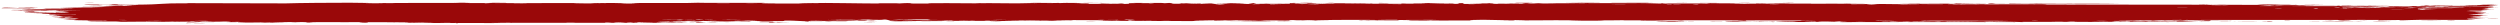 <?xml version="1.0" encoding="UTF-8"?> <svg xmlns="http://www.w3.org/2000/svg" width="597" height="6" viewBox="0 0 597 6" fill="none"><path d="M46.528 5.542C46.897 5.536 48.381 5.551 49.023 5.548C48.295 5.615 45.198 5.565 46.528 5.542ZM112.416 0.671C111.883 0.688 111.35 0.705 110.817 0.721C112.332 0.732 114.367 0.72 115.773 0.735C116.003 0.738 115.406 0.786 115.95 0.788C116.494 0.79 116.39 0.725 117.181 0.718C118.068 0.71 122.132 0.756 123.54 0.755C128.804 0.75 134.113 0.713 139.387 0.74C133.942 0.789 139.429 0.838 140.954 0.817C141.292 0.812 141.238 0.69 146.702 0.721C150.174 0.74 146.967 0.915 152.761 0.827C148.305 0.705 152.687 0.714 156.179 0.71C156.781 0.709 161.643 0.727 163.791 0.722C164.526 0.72 165.646 0.656 166.62 0.655C167.291 0.653 167.799 0.688 168.795 0.687C173.438 0.679 178.005 0.676 182.657 0.688C179.939 0.852 184.791 0.758 185.009 0.766C186.117 0.81 181.104 0.823 183.087 0.851C185.857 0.846 188.627 0.841 191.397 0.836C189.124 0.815 194.407 0.697 195.38 0.751C194.951 0.606 208.005 0.877 209.992 0.829C210.406 0.819 207.697 0.747 213.981 0.78C214.662 0.783 214.405 0.827 214.762 0.823C214.975 0.821 216.269 0.681 217.648 0.758C218.151 0.786 214.931 0.878 222.003 0.841C219.186 0.699 231.81 0.764 234.132 0.8C233.668 0.781 233.204 0.762 232.74 0.743C235.036 0.794 235.45 0.746 235.968 0.749C238.052 0.759 240.917 0.808 242.859 0.803C245.131 0.798 245.138 0.71 247.787 0.744C247.159 0.725 246.53 0.705 245.902 0.686C247.731 0.691 249.561 0.695 251.39 0.7C247.154 0.817 252.304 0.706 252.643 0.703C253.184 0.699 252.407 0.747 253.312 0.741C253.405 0.74 253.27 0.695 254.665 0.69C257.58 0.679 257.119 0.736 258.343 0.735C258.455 0.735 258.062 0.694 260.176 0.685C266.893 0.654 260.142 0.716 259.885 0.721C259.546 0.729 261.849 0.898 256.143 0.838C258.059 0.857 258.252 0.932 258.468 0.934C258.659 0.935 261.978 0.925 262.161 0.922C263.793 0.897 262.357 0.846 262.675 0.836C262.935 0.829 266.935 0.896 267.872 0.742C269.786 0.884 266.771 0.871 263.562 0.893C263.094 0.922 266.618 0.95 266.803 0.95C271.348 0.95 268.832 0.833 269.826 0.758C270.348 0.719 272.2 0.799 270.49 0.694C274.615 0.683 272.113 0.744 272.38 0.753C272.782 0.766 274.226 0.736 274.406 0.74C274.671 0.746 273.749 0.782 274.795 0.795C274.969 0.797 276.654 0.734 274.481 0.705C277.384 0.714 277.145 0.66 278.129 0.768C280.129 0.565 279.58 0.887 280.367 0.899C282.461 0.929 281.853 0.769 281.964 0.762C282.726 0.712 288.521 0.767 289.956 0.744C289.39 0.858 285.362 0.745 284.461 0.767C281.458 0.841 288.693 0.825 286.513 0.969C287.427 0.929 288.341 0.889 289.255 0.85C290.932 0.943 288.554 0.983 293.065 0.949C293.803 0.869 289.875 0.962 290.663 0.899C291.128 0.862 293.744 0.854 293.795 0.834C293.847 0.811 291.482 0.839 291.855 0.803C292.669 0.725 301.292 0.799 294.728 0.841C296.558 0.84 297.502 0.995 299.09 0.947C300.116 0.915 294.34 0.701 303.006 0.741C303.191 0.814 299.541 0.762 299.447 0.768C299.314 0.776 299.974 0.941 300.088 0.949C300.492 0.976 309.342 0.888 311.212 0.97C310.472 0.875 317.899 0.953 318.708 0.924C318.924 0.916 318.119 0.858 318.349 0.852C319.785 0.815 323.67 0.919 325.472 0.922C327.489 0.925 327.233 0.875 327.346 0.875C328.234 0.877 327.525 0.912 328.067 0.912C328.887 0.911 334.519 0.918 334.801 0.911C334.884 0.909 333.965 0.851 335.193 0.84C335.405 0.839 335.27 0.907 338.907 0.877C343.286 0.842 335.866 0.792 337.685 0.721C340.498 0.823 340.407 0.722 341.17 0.73C341.434 0.733 343.399 0.818 345.534 0.813C344.002 0.827 342.47 0.841 340.938 0.855C342.444 0.87 345.369 0.851 346.61 0.868C347.215 0.876 346.716 0.947 348.031 0.945C348.311 0.944 349.418 0.772 345.973 0.85C345.698 0.788 347.337 0.828 348.097 0.811C348.212 0.808 348.666 0.706 349.637 0.769C349.87 0.785 347.331 1.084 353.879 0.868C354.089 0.861 353.356 0.823 353.562 0.815C353.703 0.81 355.375 0.825 355.559 0.82C355.748 0.814 354.941 0.773 355.166 0.765C356.319 0.724 357.832 0.886 355.455 0.874C356.249 0.894 357.044 0.914 357.838 0.934C356.988 0.812 359.086 0.899 360.185 0.896C367.231 0.872 362.513 0.792 363.724 0.751C365.673 0.685 364.185 0.894 367.077 0.831C367.344 0.825 363.848 0.737 370.675 0.787C369.667 0.79 368.66 0.794 367.652 0.797C368.233 0.915 371.29 0.789 371.525 0.787C374.206 0.771 372.394 0.814 376.374 0.753C376.73 0.747 377.504 0.777 378.264 0.762C381.415 0.702 374.106 0.726 373.906 0.678C373.812 0.654 381.672 0.66 381.942 0.671C383.088 0.721 378.379 0.693 379.276 0.754C379.604 0.776 390.807 0.731 393.054 0.755C395.648 0.783 396.815 0.943 396.832 0.763C397.564 0.94 398.21 0.819 398.542 0.821C402.553 0.837 402.56 0.839 406 0.822C406.759 0.818 407.401 0.872 407.669 0.863C407.825 0.857 407.533 0.8 408.299 0.782C409.363 0.758 415.757 0.817 416.232 0.849C416.707 0.88 413.532 0.862 414.101 0.915C416.399 0.92 418.604 0.907 420.917 0.912C421.878 0.915 421.384 0.951 421.8 0.952C421.976 0.953 425.295 0.92 425.154 0.907C424.825 0.876 414.578 0.897 417.276 0.833C417.796 0.82 419.636 0.905 419.343 0.802C428.498 0.825 437.653 0.849 446.808 0.872C441.548 0.948 435.629 0.88 430.119 0.887C429.364 0.888 426.811 0.878 427.122 0.93C431.807 0.943 437.631 0.916 442.13 0.95C442.274 0.951 441.745 0.998 442.285 1.005C443.293 1.019 446.575 0.944 447.127 0.963C447.221 0.968 445.353 1.029 445.921 1.068C447.379 1.168 447.749 0.946 449.003 0.949C449.973 0.951 456.487 1.058 458.11 0.991C459.835 0.919 453.309 0.949 453.791 0.89C458.206 0.831 462.677 0.894 466.85 0.887C466.923 0.886 466.285 0.84 467.216 0.834C468.836 0.822 469.261 0.888 470.05 0.898C470.9 0.91 473.908 0.9 474.31 0.924C474.361 0.927 473.752 0.992 473.659 0.994C472.349 1.021 471.884 0.936 471.765 0.935C471.317 0.932 470.877 0.964 470.468 0.963C469.796 0.959 469.425 0.929 468.537 0.927C467.925 0.925 468.516 0.982 467.926 0.98C467.709 0.978 465.371 0.847 465.153 0.981C465.086 1.023 484.203 1.077 486.114 1.044C484.475 1.028 482.835 1.012 481.196 0.995C484.525 1.035 488.523 0.928 488.806 1.086C501.149 1.099 513.492 1.112 525.835 1.125C528.039 1.138 526.83 1.24 530.456 1.21C529.52 1.178 528.582 1.145 527.645 1.113C529.504 1.136 537.739 1.18 539.072 1.159C539.244 1.156 539.484 1.064 541.542 1.057C543.367 1.05 543.661 1.118 544.637 1.132C545.457 1.142 546.377 1.124 546.62 1.128C546.807 1.131 546.881 1.173 547.33 1.181C548.748 1.203 547.599 1.085 549.006 1.221C548.663 1.226 548.321 1.231 547.978 1.237C549.689 1.256 552.027 1.318 549.506 1.349C549.073 1.354 549.445 1.313 549.122 1.313C536.466 1.321 546.572 1.4 551.007 1.337C552.146 1.397 558.53 1.36 558.742 1.372C559.037 1.389 557.945 1.438 559.377 1.479C559.678 1.488 568.214 1.454 565.14 1.534C564.506 1.551 560.414 1.534 559.427 1.536C561.748 1.664 567.189 1.481 567.801 1.485C570.269 1.505 563.06 1.596 568.62 1.611C572.895 1.622 568.882 1.537 570.526 1.501C571.45 1.48 576.289 1.574 576.157 1.452C577.818 1.439 576.846 1.504 577.051 1.508C577.251 1.513 580.517 1.476 581.577 1.502C581.706 1.505 581.301 1.568 581.434 1.573C581.692 1.582 584.841 1.57 584.968 1.564C585.048 1.561 584.298 1.505 584.606 1.492C584.966 1.476 587.996 1.489 588.163 1.473C588.399 1.449 584.658 1.465 585.282 1.403C587.006 1.419 589.816 1.377 590.954 1.328C590.675 1.342 589.003 1.344 588.423 1.339C588.696 1.248 592.286 1.249 591.059 1.321C591.839 1.283 591.306 1.262 591.745 1.226C591.861 1.216 592.969 1.214 593.183 1.199C593.211 1.196 592.067 1.161 592.296 1.143C592.711 1.11 596.072 1.117 596.346 1.126C597.121 1.151 594.38 1.181 594.152 1.219C594.119 1.225 596.45 1.3 596.485 1.306C596.622 1.378 594.028 1.326 594.325 1.39C594.966 1.404 595.607 1.417 596.249 1.431C593.775 1.496 589.198 1.462 588.018 1.536C591.686 1.514 595.524 1.517 595.516 1.683C595.514 1.753 593.931 1.794 593.993 1.812C594.226 1.876 596.423 1.806 596.503 1.81C596.57 1.814 596.601 1.817 596.601 1.821C596.601 1.821 596.601 1.821 596.601 1.821C596.601 1.858 593.469 1.885 593.312 1.902C593.049 1.932 594.443 2.057 594.441 2.084C594.392 2.09 592.162 2.119 592.914 2.167C593.676 2.216 595.628 2.217 595.696 2.222C596.069 2.251 592.655 2.278 592.553 2.295C592.499 2.303 594.333 2.357 594.386 2.372C594.432 2.387 593.038 2.421 592.489 2.469C592.08 2.505 593.272 2.533 593.062 2.538C592.913 2.542 589.687 2.542 589.528 2.548C589.292 2.557 590.047 2.6 589.937 2.611C589.781 2.627 588.74 2.611 588.875 2.627C588.977 2.639 593.016 2.787 592.99 2.827C592.943 2.895 588.667 2.739 592.646 3.006C592.674 3.007 593.643 2.989 593.67 2.99C594.267 3.039 591.162 3.115 594.959 3.102C587.896 3.187 594.08 3.203 593.035 3.317C592.632 3.361 589.893 3.379 589.881 3.385C590.147 3.441 591.019 3.398 591.316 3.425C591.479 3.44 589.029 3.499 589.58 3.537C589.865 3.557 592.466 3.55 592.573 3.554C593.602 3.59 592.341 3.629 592.567 3.654C592.717 3.671 594.286 3.673 594.327 3.676C594.393 3.682 592.262 3.752 591.818 3.776C591.481 3.795 592.747 3.825 592.512 3.833C591.093 3.882 588.075 3.757 590.984 3.932C591.161 3.943 592.261 3.938 592.294 3.941C592.973 3.99 590.948 3.994 590.586 4.035C589.964 4.105 592.875 4.066 590.454 4.115C592.27 4.161 593.282 4.159 595.407 4.147C589.523 4.182 587.446 4.364 593.979 4.359C591.901 4.356 592.131 4.458 591.511 4.46C591.126 4.461 588.112 4.36 589.494 4.588C589.667 4.616 591.498 4.58 590.924 4.638C586.531 4.624 590.831 4.676 590.836 4.683C590.779 4.818 580.044 4.708 578.2 4.723C576.059 4.741 574.157 4.847 573.692 4.847C572.161 4.847 573.431 4.793 573.089 4.773C572.742 4.754 568.389 4.857 568.172 4.851C567.329 4.828 568.185 4.765 568.097 4.761C567.053 4.722 561.207 4.772 559.57 4.758C559.621 4.799 562.907 4.802 560.855 4.869C558.466 4.946 558.33 4.764 558.267 4.756C547.322 4.757 536.376 4.759 525.43 4.761C525.566 4.858 532.723 4.785 532.885 4.798C533.841 4.873 521.753 4.872 520.27 4.837C521.396 4.858 522.523 4.879 523.649 4.9C521.726 5.012 517.469 4.867 514.686 4.916C513.787 4.932 515.513 4.975 515.478 4.978C514.467 5.021 512.846 4.988 514.058 4.93C511.592 4.986 511.953 4.924 510.06 4.92C509.963 4.919 510.775 4.964 509.278 4.983C508.576 4.992 504.834 4.992 504.333 5.031C504.127 5.048 506.025 5.222 506.26 5.072C510.33 5.145 507.56 5.004 509.141 5.007C509.384 5.008 508.826 5.092 512.808 5.052C512.049 5.204 507.464 5.09 506.678 5.109C505.057 5.146 511.737 5.225 512.962 5.107C512.39 5.225 513.436 5.123 514.925 5.127C516.555 5.133 515.844 5.168 516.726 5.168C519.138 5.169 518.138 5.086 520.126 5.161C518.188 4.928 523.53 5.13 525.087 5.191C522.554 5.203 520.021 5.214 517.488 5.226C517.633 5.239 517.778 5.251 517.923 5.263C517.255 5.261 516.588 5.259 515.921 5.258C516.028 5.246 516.135 5.234 516.242 5.223C512.802 5.299 511.962 5.213 511.682 5.212C508.071 5.202 503.9 5.203 500.249 5.203C499.701 5.203 500.077 5.279 496.084 5.219C494.811 5.2 496.013 5.141 494.57 5.15C492.764 5.311 492.798 5.183 492.261 5.182C490.721 5.182 489.779 5.222 489.637 5.223C487.733 5.229 484.945 5.222 482.854 5.228C482.815 5.229 483.903 5.278 482.545 5.264C482.068 5.258 477.79 5.047 474.05 5.116C475.023 5.13 475.996 5.145 476.968 5.159C475.825 5.139 467.81 5.192 469.77 5.249C470.971 5.283 473.904 5.147 474.226 5.278C471.559 5.239 456.83 5.297 455.683 5.267C455.524 5.263 456.5 5.22 456.281 5.215C456.111 5.211 452.738 5.221 452.29 5.204C452.023 5.195 453.514 5.169 453.393 5.153C453.286 5.142 449.073 5.124 448.833 5.177C449.867 5.156 452.775 5.175 451.25 5.22C451.054 5.225 450.037 5.191 449.799 5.198C447.588 5.263 454.196 5.247 455.219 5.248C451.068 5.316 444.647 5.236 439.837 5.28C437.894 5.236 442.719 5.212 440.52 5.176C435.958 5.1 439.306 5.237 439.164 5.242C438.031 5.287 434.172 5.048 434.17 5.23C432.516 5.203 433.051 5.18 430.717 5.203C431.024 5.216 431.332 5.229 431.638 5.241C429.047 5.347 423.563 5.081 423.974 5.06C425.079 5.006 427.935 5.091 428.179 5.089C428.54 5.086 429.538 4.901 433.49 5.066C435.108 4.942 427.227 4.982 430.813 4.898C428.391 4.912 418.428 4.825 416.994 4.88C416.823 4.887 417.62 5.011 415.159 4.948C413.99 4.918 416.808 4.916 416.273 4.888C414.628 4.802 392.251 4.857 388.001 4.862C387.725 4.862 387.826 4.823 387.555 4.824C386.722 4.825 383.687 4.882 382.197 4.864C385.285 4.935 379.287 4.941 377.762 4.933C375.446 4.921 375.589 4.854 374.589 4.839C370.733 4.784 364.759 4.944 361.764 4.794C361.928 4.943 356.583 4.722 354.152 4.72C352.247 4.719 349.484 4.818 352.055 4.877C348.767 4.871 345.306 4.898 342.223 4.907C341.713 4.909 342.415 4.865 341.545 4.869C341.466 4.87 341.357 4.913 340.61 4.917C334.445 4.955 337.445 4.863 336.291 4.836C335.646 4.821 335.169 4.814 334.82 4.811C338.413 4.803 342.558 4.786 343.667 4.785C342.721 4.69 335.702 4.803 333.646 4.777C333.575 4.776 333.823 4.724 333.751 4.724C333.749 4.724 333.748 4.724 333.746 4.724C332.976 4.72 328.069 4.739 329.079 4.801C329.35 4.818 331.609 4.818 334.287 4.812C333.562 4.824 334.104 4.883 333.976 4.885C332.424 4.914 328.624 4.857 327.276 4.849C326.967 4.848 326.99 4.885 326.939 4.885C325.713 4.877 326.216 4.769 324.958 4.88C322.738 4.746 329.119 4.86 328.67 4.773C328.324 4.706 314.149 4.742 314.191 4.848C314.142 4.837 313.947 4.823 313.548 4.807C312.661 4.771 308.716 4.782 308.035 4.802C307.92 4.806 307.966 4.908 307.823 4.909C307.467 4.911 302.644 4.831 300.843 4.891C301.816 4.906 302.789 4.92 303.761 4.935C297.887 4.935 298.795 4.966 300.752 4.996C300.85 4.997 300.945 5.001 301.039 5.001C302.556 5.024 304.5 5.045 304.53 5.054C304.641 5.084 294.676 5.102 296.592 5.007C296.86 4.994 301.47 5.036 299.187 4.968C298.788 4.956 295.827 4.976 295.671 4.968C294.631 4.918 301.097 4.852 300.306 4.782C298.737 4.849 296.723 4.814 294.923 4.831C294.104 4.839 293.903 4.89 293.802 4.891C292.292 4.905 293.139 4.851 292.635 4.852C292.365 4.853 289.389 4.968 289.951 4.81C280.147 4.926 287.239 4.926 293.254 4.917C291.353 4.974 287.627 4.947 285.955 4.96C285.355 4.965 285.711 5.017 284.698 5.028C282.612 5.05 272.654 4.989 270.06 4.975C271.653 4.956 271.187 4.899 269.958 4.903C268.728 4.907 269.761 4.983 269.521 4.992C269.264 5 263.494 4.964 262.534 4.974C266.878 4.946 265.898 4.889 262.211 4.883C262.744 4.866 263.277 4.85 263.81 4.834C261.649 4.857 257.106 4.769 255.857 4.795C255.661 4.8 256.365 4.848 256.255 4.85C255.159 4.87 251.431 4.821 251.258 4.838C251.111 4.851 252.701 4.892 252.111 4.912C251.988 4.916 250.455 4.851 248.945 4.867C248.385 4.873 248.722 4.918 248.581 4.921C247.405 4.943 248.099 4.866 245.95 4.878C244.375 4.887 243.202 4.962 241.026 4.938C248.171 5.033 242.164 4.993 239.177 5.022C238.698 5.027 239.108 5.109 236.247 5.069C242.336 4.92 234.511 4.99 232.911 4.989C232.823 4.988 232.793 4.934 232.008 4.933C231.941 4.933 232.037 4.97 231.307 4.972C224.388 4.999 228.812 4.957 227.498 4.921C226.938 4.906 223.573 4.958 222.667 4.959C222.459 4.959 222.555 4.921 221.748 4.922C220.322 4.925 219.044 4.966 218.103 4.969C217.993 4.969 217.988 4.909 216.203 4.928C215.702 4.934 215.138 4.955 215.851 4.973C218.214 5.03 222.698 4.931 225.369 4.988C227.805 5.04 220.124 5.045 219.724 5.045C219.578 5.045 221.078 5.015 219.554 5.009C218.252 5.004 215.873 5.109 213.934 5.086C213.786 5.084 212.236 4.996 212.308 4.991C212.372 4.987 214.752 4.968 214.407 4.942C214.366 4.939 212.853 4.94 212.656 4.921C212.414 4.898 211.762 4.67 211.439 4.664C210.61 4.65 211.149 4.702 210.613 4.699C209.463 4.691 205.475 4.624 205.346 4.703C206.005 4.707 206.663 4.712 207.322 4.717C203.657 4.725 205.219 4.758 204.7 4.773C204.141 4.789 204.298 4.72 203.062 4.713C202.794 4.712 197.624 4.726 197.718 4.755C200.577 4.709 199.517 4.795 199.649 4.796C200.149 4.802 200.789 4.754 201.461 4.755C206.188 4.762 201.421 4.838 202.537 4.858C202.921 4.864 203.686 4.823 203.849 4.825C204.379 4.832 204.387 4.886 204.741 4.881C205.565 4.871 204.603 4.795 204.668 4.791C205.405 4.744 208.291 4.803 206.494 4.886C207.573 4.915 207.699 4.815 208.555 4.855C210.256 4.935 207.708 4.914 207.017 4.928C204.541 4.975 203.807 4.937 200.301 4.95C199.039 4.954 197.544 5.003 196.958 5.006C196.589 5.008 193.105 4.838 193.003 5.104C191.649 5.078 189.524 4.903 188.129 4.911C186.876 4.918 187.275 5.012 187.158 5.016C186.979 5.021 185.464 5.014 184.952 5.027C184.351 5.043 184.651 5.079 183.699 5.094C181.328 5.13 181.39 5.034 181.147 5.028C178.318 4.956 179.557 5.092 178.929 5.103C178.346 5.113 170.159 5.061 168.435 5.095C169.137 5.076 169.838 5.057 170.539 5.037C169.284 4.978 167.954 5.075 167.931 4.968C167.676 5.141 165.086 5.025 164.307 5.03C164.001 5.032 164.025 5.061 163.641 5.062C162.142 5.068 158.762 5.044 157.948 5.059C154.432 5.124 163.424 5.231 164.132 5.237C162.715 5.235 154.697 5.274 158.383 5.358C158.952 5.37 159.962 5.293 160.282 5.29C162.447 5.27 160.744 5.339 160.914 5.346C161.203 5.357 162.628 5.289 163.004 5.297C163.13 5.3 162.322 5.363 164.387 5.364C163.371 5.425 157.566 5.376 156.804 5.39C156.533 5.395 158.234 5.525 153.266 5.399C153.323 5.411 153.381 5.423 153.438 5.435C150.672 5.44 147.906 5.445 145.139 5.45C145.44 5.422 146.993 5.366 145.037 5.378C143.911 5.385 144.744 5.447 144.641 5.449C143.631 5.466 125.742 5.445 122.275 5.452C121.096 5.454 117.809 5.504 117.558 5.505C116.06 5.51 110.752 5.478 109.694 5.485C109.033 5.489 109.661 5.541 109.07 5.539C108.521 5.536 109.09 5.486 108.927 5.484C107.577 5.466 97.317 5.532 94.881 5.484C96.37 5.499 103.8 5.398 103.651 5.363C103.618 5.358 101.813 5.32 101.44 5.339C100.825 5.295 98.712 5.427 97.562 5.401C97.432 5.399 97.944 5.324 95.893 5.311C95.186 5.306 93.336 5.364 91.474 5.299C88.778 5.33 74.604 5.234 73.632 5.314C73.603 5.318 75.599 5.346 74.25 5.378C72.457 5.422 74.067 5.275 71.978 5.263C71.663 5.261 65.85 5.276 65.66 5.285C63.9 5.367 68.979 5.4 68.908 5.41C68.731 5.434 64.51 5.448 64.339 5.443C64.175 5.437 67.617 5.328 63.481 5.369C63.955 5.382 64.429 5.395 64.903 5.408C62.958 5.434 62.772 5.358 62.301 5.354C60.836 5.339 59.251 5.453 56.904 5.312C56.283 5.275 57.314 5.233 57.236 5.227C56.49 5.177 55.539 5.312 54.418 5.211C54.334 5.204 56.943 5.143 52.382 5.143C52.696 5.153 53.01 5.162 53.324 5.172C52.681 5.194 48.064 5.206 47.443 5.201C45.628 5.186 47.21 5.117 45.387 5.125C46.556 5.22 41.01 5.233 41.329 5.151C40.554 5.254 35.843 5.174 33.628 5.172C32.231 5.17 29.38 5.215 28.936 5.21C28.395 5.204 28.56 5.134 27.583 5.118C27.305 5.114 24.397 5.165 21.845 5.092C21.35 5.078 20.311 4.959 21.231 4.93C22.804 4.879 25.781 4.975 25.743 4.904C25.698 4.829 21.689 4.874 20.61 4.864C15.628 4.819 18.505 4.739 18.376 4.714C18.044 4.656 15.322 4.658 15.208 4.652C14.738 4.629 16.667 4.582 16.696 4.546C16.731 4.5 14.107 4.415 14.703 4.4C15.557 4.377 17.969 4.447 18.122 4.444C20.112 4.399 17.384 4.291 16.632 4.238C16.404 4.221 17.312 4.195 17.123 4.19C14.239 4.117 16.515 4.342 14.597 4.327C12.885 4.313 15.087 4.242 15.022 4.238C14.937 4.234 12.89 4.23 12.57 4.205C12.412 4.193 17.732 4.055 17.51 3.993C15.812 4.006 14.115 4.02 12.418 4.034C12.285 3.953 14.726 4.012 14.979 4.004C15.487 3.987 14.069 3.947 14.13 3.921C14.163 3.905 15.827 3.847 14.324 3.823C13.807 3.815 12.723 3.871 10.841 3.814C17.389 3.74 12.852 3.694 12.659 3.666C12.47 3.637 15.595 3.57 11.801 3.582C11.637 3.425 11.883 3.532 12.961 3.505C14.282 3.471 11.229 3.419 16.057 3.458C15.782 3.385 11.902 3.39 11.697 3.384C11.519 3.379 12.382 3.343 12.074 3.33C8.437 3.188 10.935 3.253 9.882 3.163C9.788 3.155 6.35 3.121 8.967 3.108C13.736 3.084 15.728 3.188 16.53 2.965C13.003 2.868 8.73 3.012 7.657 3.015C6.016 3.018 7.716 2.973 7.514 2.96C7.444 2.956 6.03 2.96 6.011 2.956C5.002 2.786 12.306 2.953 14.606 2.924C13.989 2.898 13.373 2.873 12.757 2.847C13.593 2.846 14.429 2.845 15.265 2.844C11.281 2.793 15.125 2.825 16.118 2.687C16.341 2.657 13.724 2.71 16.709 2.624C14.507 2.604 15.21 2.576 13.216 2.615C13.267 2.559 17.753 2.497 19.523 2.469C13.272 2.407 16.837 2.609 11.433 2.502C10.431 2.57 13.01 2.557 12.8 2.568C12.045 2.609 10.276 2.545 8.142 2.687C7.794 2.71 9.265 2.782 7.089 2.778C6.848 2.778 5.462 2.716 5.481 2.712C5.665 2.664 7.037 2.682 7.093 2.662C7.147 2.643 5.616 2.654 5.611 2.649C5.564 2.589 6.888 2.626 6.695 2.607C6.28 2.566 0.774 2.437 7.96 2.475C1.991 2.543 7.196 2.541 9.52 2.515C10.113 2.508 10.263 2.473 11.108 2.46C12.194 2.444 13.466 2.461 14.028 2.455C14.633 2.447 11.197 2.362 16.166 2.388C13.637 2.303 9.17 2.393 6.686 2.334C1.675 2.214 10.181 2.188 11.067 2.177C11.303 2.174 10.511 2.125 10.669 2.122C10.926 2.118 15.754 2.14 16.23 2.1C16.704 2.06 14.461 2.102 14.312 2.06C14.211 2.032 20.035 1.982 16.882 1.963C14.709 1.949 10.704 2.063 10.03 1.941C13.225 1.931 16.421 1.921 19.616 1.911C17.867 1.864 16.118 1.818 14.369 1.772C17.956 1.757 21.056 1.809 24.463 1.743C16.277 1.595 27.12 1.625 27.24 1.607C27.279 1.596 24.058 1.476 23.539 1.454C26.394 1.407 35.069 1.385 29.994 1.236C30.915 1.27 33.146 1.187 33.117 1.18C32.833 1.115 27.968 1.157 28.761 1.098C29.681 1.029 30.969 1.123 32.384 1.115C39.644 1.076 37.652 0.733 44.932 0.788C44.787 0.775 44.642 0.763 44.497 0.751C52.41 0.77 60.322 0.79 68.235 0.809C71.33 0.705 79.569 0.641 83.616 0.652C84.431 0.655 88.431 0.71 88.733 0.719C89.292 0.738 86.218 0.745 87.608 0.779C87.901 0.787 94.674 0.81 94.189 0.751C93.43 0.744 91.055 0.774 90.666 0.76C87.936 0.661 108.816 0.74 109.851 0.7C109.388 0.681 108.926 0.662 108.463 0.643C109.781 0.653 111.098 0.662 112.416 0.671ZM51.871 5.376C51.08 5.435 49.098 5.39 47.927 5.407C46.309 5.43 43.559 5.656 44.743 5.43C47.119 5.412 49.495 5.394 51.871 5.376ZM86.595 5.463C85.002 5.432 86.238 5.305 87.544 5.358C87.689 5.364 88.751 5.506 86.595 5.463ZM69.893 5.403C69.96 5.402 71.337 5.405 71.385 5.407C72.619 5.458 68.468 5.447 69.893 5.403ZM150.58 5.338C148.824 5.344 150.095 5.459 151.187 5.412C151.255 5.409 150.695 5.338 150.58 5.338ZM149.331 5.335C147.968 5.232 145.222 5.441 147.405 5.42C147.616 5.418 149.394 5.34 149.331 5.335ZM80.916 5.413C81.096 5.374 82.739 5.393 83.441 5.402C83.422 5.438 81.605 5.409 80.916 5.413ZM122.585 5.402C122.654 5.371 116.942 5.373 116.553 5.414C117.455 5.396 122.519 5.43 122.585 5.402ZM137.234 5.358C137.089 5.353 135.116 5.361 135.173 5.389C136.136 5.425 137.886 5.383 137.234 5.358ZM166.35 5.36C166.457 5.353 164.979 5.179 168.481 5.294C168.995 5.311 167.159 5.356 167.341 5.362C167.724 5.375 168.026 5.38 168.269 5.381C166.639 5.396 164.944 5.403 164.781 5.392C164.011 5.342 166.302 5.363 166.35 5.36ZM181.636 5.23C181.972 5.202 184.118 5.217 184.606 5.229C184.69 5.231 184.324 5.306 185.291 5.3C186.066 5.296 184.908 5.219 186.419 5.231C187.946 5.243 185.906 5.298 186.039 5.302C186.218 5.307 188.58 5.273 188.507 5.317C188.452 5.35 185.921 5.328 185.295 5.335C184.494 5.344 185.465 5.399 184.126 5.387C183.285 5.38 183.751 5.283 183.573 5.278C183.425 5.274 180.483 5.33 181.64 5.231C181.639 5.23 181.637 5.23 181.636 5.23ZM168.711 5.377C168.588 5.38 168.444 5.382 168.269 5.381C168.417 5.38 168.565 5.378 168.711 5.377ZM56.474 5.333C57.302 5.363 54.844 5.401 53.913 5.362C53.897 5.331 56.342 5.329 56.474 5.333ZM170.223 5.298C172.646 5.323 170.864 5.356 168.711 5.377C169.394 5.359 169.41 5.29 170.223 5.298ZM101.44 5.339C101.542 5.346 101.607 5.357 101.615 5.376C101.347 5.355 101.323 5.344 101.44 5.339ZM107.092 5.372C109.029 5.315 105.093 5.318 105.118 5.358C105.129 5.373 107.014 5.374 107.092 5.372ZM152.831 5.344C152.654 5.338 155.407 5.168 151.41 5.296C153.543 5.316 151.292 5.334 151.326 5.349C151.413 5.392 154.997 5.351 155.79 5.369C156.411 5.293 153.416 5.362 152.836 5.344C152.834 5.344 152.833 5.344 152.831 5.344ZM209.185 5.271C208.699 5.316 207.159 5.302 206.119 5.299C206.605 5.254 208.145 5.269 209.185 5.271ZM481.226 5.278C474.103 5.319 473.18 5.137 479.698 5.209C479.825 5.21 481.658 5.259 481.226 5.278ZM420.092 5.231C419.42 5.151 421.642 5.138 423.101 5.171C423.431 5.178 424.651 5.259 423.258 5.275C423.302 5.178 421.146 5.141 420.092 5.231ZM171.592 5.247C172.298 5.194 174.469 5.232 175.613 5.24C174.915 5.284 172.604 5.264 171.592 5.247ZM457.818 5.183C457.068 5.177 456.561 5.246 456.69 5.252C457.271 5.278 458.674 5.222 457.818 5.183ZM164.583 5.239C164.483 5.207 167.36 5.177 167.56 5.255C166.945 5.25 164.654 5.259 164.583 5.239ZM207.224 5.248C206.778 5.232 209.09 5.203 209.79 5.219C209.734 5.252 207.517 5.258 207.224 5.248ZM445.73 5.206C445.058 5.2 443.378 5.198 443.192 5.226C442.961 5.261 445.424 5.249 445.73 5.206ZM570.833 5.146C570.918 5.158 568.316 5.249 567.16 5.226C564.964 5.182 570.741 5.137 570.833 5.146ZM464.926 5.147C467.046 5.213 464.692 5.149 464.785 5.218C466.212 5.221 469.761 5.224 467.321 5.156C466.845 5.143 465.591 5.151 464.926 5.147ZM462.97 5.124C462.742 5.146 461.214 5.217 462.535 5.212C463.146 5.209 464.131 5.131 462.97 5.124ZM554.715 5.177C552.814 5.115 561.526 5.148 561.776 5.159C561.909 5.165 561.995 5.17 562.045 5.174C562.365 5.155 564.01 5.151 564.201 5.201C563.707 5.197 562.36 5.201 562.204 5.195C562.137 5.193 562.086 5.191 562.052 5.189C561.471 5.231 555.079 5.188 554.715 5.177ZM540.279 5.113C542.454 5.023 542.839 5.177 542.651 5.182C540.284 5.245 541.828 5.131 541.755 5.126C541.59 5.117 539.908 5.17 540.286 5.113C540.284 5.113 540.282 5.113 540.279 5.113ZM551.756 5.151C551.845 5.149 553.671 5.154 553.746 5.156C555.242 5.208 550.076 5.195 551.756 5.151ZM193.158 5.123C194.465 5.138 193.182 5.194 192.314 5.174C192.242 5.172 192.004 5.109 193.158 5.123ZM461.926 5.139C461.623 5.128 453.871 5.088 454.336 5.173C454.995 5.163 463.806 5.207 461.926 5.139ZM403.992 5.118C405.359 5.119 403.868 5.2 403.139 5.17C402.868 5.158 403.647 5.118 403.992 5.118ZM160.705 5.166C159.286 5.21 159.579 5.061 160.81 5.112C160.858 5.114 160.761 5.164 160.705 5.166ZM414.913 5.165C410.198 5.214 411.315 4.958 417.444 5.044C417.253 5.055 417.061 5.067 416.869 5.078C423.944 5.117 417.353 5.096 415.62 5.111C414.962 5.116 415.514 5.159 414.917 5.165C414.916 5.165 414.914 5.165 414.913 5.165ZM396.802 5.113C392.262 4.932 400.93 5.05 403.416 5.026C401.006 5.101 397.868 5.09 402.136 5.167C395.896 5.182 398.493 5.109 398.244 5.103C397.949 5.097 396.996 5.121 396.802 5.113ZM408.779 5.112C409.041 5.107 411.019 5.144 411.731 5.138C410.735 5.2 407.037 5.148 408.779 5.112ZM525.146 5.155C525.31 5.107 525.716 5.071 527.277 5.089C526.795 5.114 525.798 5.135 525.146 5.155ZM50.37 5.12C49.295 5.117 47.155 5.098 47.811 5.149C47.883 5.154 50.366 5.149 50.37 5.12ZM439.41 5.1C439.181 5.094 433.27 5.09 435.311 5.143C435.927 5.159 441.306 5.153 439.41 5.1ZM470.023 5.106C469.528 5.105 467.518 5.114 467.475 5.126C467.339 5.166 469.806 5.144 470.023 5.106ZM44.948 5.07C44.806 5.065 41.523 5.074 41.884 5.098C42.569 5.142 45.433 5.088 44.948 5.07ZM197.913 5.009C198.188 5.007 198.551 5.06 198.646 5.06C198.869 5.061 203.892 5.041 201.973 5.108C201.653 5.12 194.425 5.094 193.485 5.087C193.122 5.015 196.209 5.084 196.96 5.076C197.093 5.075 197.177 5.014 197.911 5.009C197.912 5.009 197.912 5.009 197.913 5.009ZM533.277 5.104C533.498 5.058 539.404 5.028 539.336 5.083C537.316 5.09 535.296 5.097 533.277 5.104ZM530.277 5.097C529.017 5.064 531.968 5.053 532.838 5.068C532.847 5.099 530.46 5.101 530.277 5.097ZM458.821 4.934C458.228 4.945 460.053 5.012 459.645 5.025C459.383 5.033 458.057 5.008 457.634 5.029C457.514 5.036 458.867 5.099 459.258 5.096C459.814 5.093 459.275 5.043 459.881 5.043C461.895 5.042 463.68 5.077 465.567 5.076C465.738 5.076 464.416 5.041 465.87 5.041C466.094 5.041 467.444 5.094 469.183 5.086C473.024 4.924 475.845 5.083 480.719 5.025C480.535 5.009 476.89 4.968 476.675 4.967C472.601 4.94 465.302 4.937 461.034 4.937C459.939 4.937 460.471 4.971 460 4.972C459.627 4.973 460.07 4.91 458.821 4.934ZM50.941 5.085C50.428 5.022 48.631 5.062 47.483 5.058C47.888 5.116 49.819 5.071 50.941 5.085ZM503.762 5.047C503.187 5.05 501.404 5.031 501.256 5.05C501.066 5.075 503.641 5.091 503.762 5.047ZM226.238 5.027C226.293 5.025 227.678 5.028 227.73 5.03C228.966 5.081 224.815 5.071 226.238 5.027ZM259.346 5.039C260.395 5.031 261.454 5.011 261.806 5.063C261.138 5.055 259.223 5.075 259.346 5.039ZM305.021 5.037C304.804 4.97 307.963 5.014 308.56 5.02C308.339 5.05 305.18 5.086 305.021 5.037ZM524.918 4.944C526.85 4.948 526.442 4.846 527.668 4.892C527.868 4.9 528.515 5.112 526.392 5.033C526.01 5.018 527.505 4.968 524.918 4.944ZM418.443 5.046C418.934 5.002 420.469 5.015 421.506 5.018C421.274 5.052 419.181 5.043 418.443 5.046ZM39.018 5.019C38.113 4.956 33.928 5.003 34.963 5.045C35.111 5.05 38.431 5.017 39.018 5.019ZM176.503 5.044C178.224 4.995 174.658 4.979 173.532 5.028C174.042 5.024 176.386 5.047 176.503 5.044ZM294.05 5.001C294.132 4.999 295.958 5.004 296.04 5.006C297.536 5.058 292.37 5.044 294.05 5.001ZM248.458 4.957C249.116 4.916 253.441 4.949 254.41 4.99C253.477 5.05 247.642 5.008 248.458 4.957ZM516.972 4.973C518.35 4.971 519.657 4.983 520.922 5.001C520.656 5.035 517.117 4.999 516.972 4.973ZM300.752 4.996C300.85 4.997 300.945 5.001 301.039 5.001C300.941 5 300.846 4.998 300.752 4.996ZM486.134 4.949C484.979 4.935 485.219 4.998 485.29 5C486.159 5.021 487.441 4.964 486.134 4.949ZM49.621 4.992C49.221 4.935 47.279 4.979 46.162 4.965C46.486 5.01 48.721 4.998 49.621 4.992ZM391.94 4.997C390.489 4.936 396.391 4.864 397.635 4.904C397.727 4.942 392.152 5.006 391.94 4.997ZM171.156 4.959C171.04 4.914 168.562 4.968 169.088 4.989C169.422 5.003 171.225 4.987 171.156 4.959ZM400.603 4.93C401.157 4.916 402.45 4.96 401.995 4.987C401.411 5.021 400.459 4.934 400.603 4.93ZM450.354 4.894C450.112 4.887 446.851 4.933 448.198 4.978C449.133 5.01 449.281 4.945 449.501 4.945C449.747 4.945 454.981 5.024 450.354 4.894ZM358.884 4.958C360.115 4.941 361.602 4.961 362.89 4.96C362.365 4.987 359.408 4.995 358.884 4.958ZM180.712 4.947C180.414 4.929 172.275 4.918 176.898 4.974C177.168 4.977 181.62 5.002 180.712 4.947ZM524.918 4.944C524.675 4.943 524.394 4.941 524.068 4.937C524.391 4.939 524.673 4.942 524.918 4.944ZM502.985 4.937C503.429 4.905 501.189 4.896 500.528 4.913C500.325 4.953 502.923 4.942 502.985 4.937ZM362.987 4.915C363.729 4.896 365.076 4.916 365.994 4.914C365.839 4.944 363.308 4.945 362.987 4.915ZM310.894 4.881C312.367 4.899 314.179 4.89 314.207 4.854C314.238 4.859 314.309 4.866 314.428 4.872C314.548 4.878 316.126 4.861 316.811 4.873C320.916 4.948 300.96 4.917 312.526 4.813C311.982 4.836 311.438 4.858 310.894 4.881ZM242.606 4.87C241.77 4.826 239.429 4.882 240.036 4.899C240.46 4.912 243.443 4.916 242.606 4.87ZM274.779 4.844C274.529 4.836 272.243 4.867 272.184 4.891C273.498 4.916 275.918 4.881 274.779 4.844ZM236.179 4.818C235.654 4.811 234.985 4.883 235.046 4.887C235.58 4.913 237.06 4.858 236.179 4.818ZM520.918 4.749C520.137 4.729 517.648 4.781 517.106 4.829C517.005 4.819 516.733 4.807 516.235 4.793C516.237 4.793 516.238 4.793 516.24 4.793C515.567 4.774 495.45 4.753 508.943 4.845C509.366 4.847 508.789 4.805 510.508 4.812C510.622 4.813 510.678 4.848 511.029 4.849C511.837 4.853 516.137 4.875 517.001 4.847C517.009 4.853 517.065 4.86 517.183 4.865C518.243 4.916 521.524 4.765 520.918 4.749ZM279.312 4.837C278.852 4.825 277.396 4.837 277.245 4.868C277.967 4.883 280.38 4.868 279.312 4.837ZM180.46 4.82C179.522 4.795 177.147 4.842 177.865 4.868C178.305 4.883 181.541 4.85 180.46 4.82ZM264.724 4.854C270.099 4.89 266.007 4.851 266.83 4.806C266.128 4.822 265.426 4.838 264.724 4.854ZM545.795 4.866C544.938 4.856 545.945 4.766 546.889 4.815C547.185 4.83 546.274 4.872 545.795 4.866ZM584.497 4.838C583.766 4.759 587.338 4.806 585.946 4.86C585.881 4.862 584.549 4.841 584.497 4.838ZM557.453 4.806C556.871 4.86 556.492 4.866 554.853 4.853C557.28 4.838 555.029 4.79 557.453 4.806ZM314.191 4.848C314.201 4.85 314.209 4.852 314.207 4.854C314.197 4.852 314.192 4.85 314.191 4.848ZM231.125 4.832C230.453 4.786 228.567 4.79 229.129 4.836C229.183 4.84 230.85 4.866 231.125 4.832ZM517.106 4.829C517.195 4.837 517.15 4.842 517.001 4.847C516.995 4.841 517.033 4.835 517.106 4.829ZM241.251 4.795C241.183 4.829 244.054 4.842 244.169 4.838C245.816 4.779 242.436 4.793 241.251 4.795ZM161.483 4.772C161.335 4.776 162.289 4.864 162.875 4.83C163.328 4.803 162.037 4.759 161.483 4.772ZM563.018 4.784C563.927 4.784 565.207 4.784 565.443 4.826C564.834 4.819 563 4.815 563.018 4.784ZM583.098 4.781C582.024 4.83 579.571 4.83 578.004 4.822C577.975 4.757 582.09 4.796 583.098 4.781ZM523.383 4.773C523.309 4.771 521.03 4.751 521.341 4.795C521.796 4.858 524.026 4.797 523.383 4.773ZM165.909 4.819C166.928 4.789 164.582 4.698 163.507 4.769C162.955 4.805 165.737 4.824 165.909 4.819ZM225.237 4.772C223.892 4.797 227.226 4.842 227.691 4.797C227.072 4.793 225.715 4.763 225.237 4.772ZM270.999 4.726C266.761 4.596 269.069 4.834 269.821 4.813C269.927 4.81 271.103 4.729 270.999 4.726ZM28.502 4.758C27.902 4.777 30.139 4.842 30.428 4.799C30.607 4.772 28.886 4.747 28.502 4.758ZM334.82 4.811C334.641 4.812 334.463 4.812 334.287 4.812C334.419 4.81 334.593 4.81 334.82 4.811ZM213.028 4.597C216.012 4.782 215.699 4.64 215.958 4.64C216.518 4.642 217.82 4.692 218.876 4.684C217.667 4.705 216.457 4.725 215.248 4.746C216.203 4.76 224.501 4.827 224.675 4.798C224.925 4.755 222.313 4.768 222.237 4.765C222.128 4.759 221.72 4.641 221.478 4.636C221.079 4.629 214.141 4.627 213.028 4.597ZM262.136 4.747C262.818 4.761 263.011 4.808 263.328 4.797C263.436 4.793 263.453 4.748 263.821 4.736C263.26 4.74 262.698 4.743 262.136 4.747ZM207.686 4.763C206.842 4.708 210.628 4.729 210.75 4.735C211.397 4.772 208.376 4.808 207.686 4.763ZM239.818 4.755C239.68 4.752 236.772 4.735 236.795 4.765C237.565 4.788 241.453 4.795 239.818 4.755ZM264.276 4.733C265.298 4.739 267.229 4.784 267.008 4.716C267.006 4.716 267.005 4.716 267.003 4.716C266.094 4.722 265.185 4.728 264.276 4.733ZM169.397 4.677C167.504 4.57 168.401 4.705 170.077 4.74C170.585 4.692 169.708 4.694 169.397 4.677ZM163.339 4.597C162.812 4.578 157.384 4.599 158.212 4.656C158.507 4.676 161.628 4.625 161.772 4.629C161.99 4.635 160.994 4.697 162.659 4.685C162.561 4.664 163.519 4.603 163.339 4.597ZM167.83 4.608C165.949 4.527 165.526 4.677 166.941 4.678C167.494 4.678 168.099 4.62 167.83 4.608ZM175.515 4.621C174.838 4.607 173.035 4.586 171.792 4.636C173.456 4.64 175.119 4.645 176.782 4.649C176.974 4.621 176.108 4.634 175.511 4.621C175.512 4.621 175.514 4.621 175.515 4.621ZM594.404 4.396C592.909 4.353 596.353 4.337 596.499 4.347C596.931 4.382 595.073 4.415 594.404 4.396ZM16.825 3.392C16.41 3.375 16.138 3.319 15.224 3.348C16.144 3.389 17.063 3.431 17.983 3.472C18.698 3.377 17.279 3.411 16.825 3.392ZM13.314 3.046C13.444 3.044 12.734 2.898 14.412 2.995C15.546 3.061 9.38 3.125 8.267 3.06C9.497 3.03 12.195 3.065 13.314 3.046ZM2.513 2.416C2.442 2.405 4.784 2.388 5.056 2.396C6.479 2.439 2.898 2.478 2.513 2.416ZM9.986 2.444C8.888 2.416 11.322 2.397 12.047 2.414C12.117 2.441 10.156 2.448 9.986 2.444ZM579.266 2.288C578.077 2.189 577.014 2.402 578.843 2.359C578.93 2.357 579.317 2.293 579.266 2.288ZM4.803 2.269C5.902 2.298 3.468 2.316 2.743 2.3C2.675 2.272 4.636 2.265 4.803 2.269ZM578.429 2.052C576.85 1.981 577.406 2.22 577.604 2.23C578.416 2.268 581.203 2.174 581.773 2.151C577.601 2.186 579.173 2.086 578.429 2.052ZM571.147 2.196C569.682 2.221 573.425 2.27 574.14 2.203C573.412 2.207 571.563 2.188 571.147 2.196ZM562.256 2.119C561.469 2.111 559.126 2.09 558.733 2.128C559.593 2.121 561.924 2.158 562.256 2.119ZM560.473 2.007C559.242 1.956 558.947 2.104 560.366 2.06C560.422 2.058 560.518 2.009 560.473 2.007ZM553.552 1.953C552.745 1.894 551.823 2.038 553.132 2.042C553.521 2.043 553.638 1.96 553.552 1.953ZM576.453 1.795C575.296 1.77 573.806 1.873 576.275 1.884C575.408 1.9 574.541 1.916 573.674 1.932C576.908 1.99 576.67 1.847 577.599 1.852C578.897 1.861 578.794 1.979 578.534 2.016C579.598 1.944 584.118 1.943 586.731 1.929C584.435 1.898 580.709 1.846 578.443 1.827C577.796 1.821 577.168 1.853 576.617 1.85C575.732 1.844 576.518 1.797 576.457 1.795C576.456 1.795 576.454 1.795 576.453 1.795ZM544.455 1.951C542.081 1.884 543.582 2.028 544.924 2.003C544.981 2.001 544.514 1.952 544.455 1.951ZM1.655 1.83C4.827 1.89 2.522 1.97 9.156 1.848C6.369 1.935 9.002 1.91 8.458 1.945C8.022 1.973 6.386 1.95 7.337 2.005C6.087 1.945 0.662 1.962 0.42 1.952C0.423 1.952 0.425 1.952 0.427 1.952C0.282 1.946 0.643 1.81 1.655 1.83ZM562.245 1.741C561.453 1.565 561.143 1.844 559.586 1.698C557.514 1.91 565.311 1.698 566.255 1.877C557.787 1.856 571.849 2.054 565.939 1.787C570.807 1.884 567.534 1.753 568.286 1.719C569.09 1.683 571.844 1.723 571.704 1.657C571.702 1.657 571.701 1.657 571.699 1.657C570.015 1.662 568.33 1.666 566.646 1.671C568.295 1.812 564.852 1.77 563.685 1.655C563.205 1.683 562.725 1.712 562.245 1.741ZM571.779 1.873C571.613 1.87 567.949 1.89 568.186 1.918C568.675 1.936 573.875 1.914 571.779 1.873ZM587.904 1.842C586.589 1.842 584.554 1.815 583.838 1.868C585.153 1.868 587.188 1.896 587.904 1.842ZM520.163 1.832C518.486 1.876 523.649 1.889 522.155 1.837C522.081 1.835 520.245 1.83 520.163 1.832ZM558.431 1.767C556.726 1.714 557.532 1.884 558.795 1.84C558.868 1.837 558.51 1.77 558.431 1.767ZM4.225 1.809C4.34 1.767 8.941 1.796 9.757 1.796C9.293 1.835 4.095 1.857 4.225 1.809ZM590.219 1.686C587.602 1.535 584.05 1.709 583.66 1.705C583.273 1.701 583.88 1.636 583.792 1.634C583.591 1.63 579.466 1.636 579.266 1.64C579.123 1.644 579.87 1.736 579.018 1.765C580.679 1.713 588.22 1.746 588.611 1.736C588.915 1.727 586.63 1.63 590.215 1.686C590.216 1.686 590.218 1.686 590.219 1.686ZM582.687 1.685C583.717 1.724 580.827 1.729 580.128 1.714C578.574 1.683 582.555 1.681 582.687 1.685ZM575.736 1.649C575.406 1.641 572.428 1.633 572.175 1.676C573.585 1.732 576.485 1.67 575.736 1.649ZM542.595 1.655C541.821 1.661 539.694 1.628 539.572 1.665C540.346 1.66 542.473 1.693 542.595 1.655ZM19.925 1.48C18.64 1.448 21.618 1.435 22.486 1.451C22.533 1.476 20.035 1.483 19.925 1.48ZM558.142 1.407C557.684 1.395 548.34 1.424 547.03 1.442C548.312 1.47 557.572 1.472 557.992 1.458C558.115 1.454 558.2 1.409 558.142 1.407ZM578.35 1.389C579.206 1.334 579.765 1.401 579.873 1.401C580.933 1.41 583.13 1.397 582.648 1.451C580.779 1.429 576.644 1.5 578.35 1.389ZM541.931 1.404C538.758 1.425 544.852 1.483 544.052 1.425C544.001 1.422 542.259 1.402 541.931 1.404ZM559.186 1.391C559.886 1.346 569.232 1.385 570.733 1.385C569.389 1.467 568.306 1.404 566.5 1.409C566.013 1.41 566.143 1.444 566.091 1.444C565.247 1.446 565.879 1.406 565.359 1.406C565.03 1.405 558.201 1.454 559.186 1.391ZM578.839 1.351C579.361 1.319 585.197 1.306 585.432 1.314C587.188 1.377 579.292 1.362 578.839 1.351ZM558.329 1.317C559.334 1.221 563.975 1.285 560.799 1.333C560.495 1.338 559.21 1.296 558.329 1.317ZM542.269 1.313C542.113 1.31 538.806 1.291 538.746 1.321C539.224 1.333 544.046 1.344 542.269 1.313ZM543.984 1.209C543.905 1.21 544.68 1.269 543.129 1.261C543 1.261 542.759 1.194 540.809 1.219C540.414 1.224 539.801 1.267 539.845 1.27C541.875 1.374 547.989 1.175 543.984 1.209ZM578.945 1.297C578.631 1.269 579.39 1.186 580.074 1.228C580.367 1.246 579.82 1.296 578.945 1.297ZM531.78 1.286C533.703 1.235 527.666 1.226 527.359 1.239C527.553 1.27 531.588 1.291 531.78 1.286ZM22.934 1.091C22.933 1.091 22.931 1.091 22.93 1.091C24.547 1.102 23.545 1.144 23.621 1.146C27.067 1.207 26.153 1.112 26.691 1.101C27.847 1.077 27.661 1.192 29.609 1.144C26.388 1.215 29.32 1.185 29.412 1.226C29.773 1.394 25.123 1.148 23.517 1.183C23.293 1.188 24.945 1.242 24.372 1.257C22.507 1.306 16.727 1.047 22.934 1.091ZM580.601 1.221C581.351 1.172 587.043 1.22 585.534 1.26C585.292 1.267 579.498 1.293 580.601 1.221ZM314.708 1.148C316.076 1.106 312.905 1.056 312.317 1.089C312.026 1.105 314.107 1.167 314.708 1.148ZM292.478 0.966C290.853 0.975 289.139 1.152 291.161 1.125C291.376 1.122 292.664 0.991 292.478 0.966ZM399.218 1.057C397.52 0.994 397.621 1.112 398.867 1.11C399.307 1.11 399.271 1.059 399.218 1.057ZM334.435 1.073C334.265 1.069 332.303 1.076 332.375 1.103C333.1 1.119 335.534 1.101 334.435 1.073ZM399.757 1.041C398.75 1.062 400.483 1.147 401.713 1.064C401.088 1.071 399.86 1.038 399.757 1.041ZM554.822 1.057C553.979 1.105 551.595 1.09 550.225 1.099C550.077 1.036 553.843 1.068 554.822 1.057ZM299.379 1.038C297.84 1.082 301.136 1.118 300.834 1.06C300.792 1.056 299.439 1.036 299.379 1.038ZM453.979 1.034C452.861 1.072 456.412 1.122 455.435 1.056C455.387 1.054 454.041 1.032 453.979 1.034ZM469.488 1.056C468.64 1.043 465.021 1.047 466.429 1.084C466.648 1.089 469.424 1.09 469.488 1.056ZM26.787 1.056C26.33 0.991 28.984 1.007 29.364 1.018C29.513 1.023 27.383 1.14 26.787 1.056ZM388.194 1.047C387.316 1.055 385.038 1.04 384.637 1.074C385.711 1.067 388.483 1.115 388.194 1.047ZM306.395 1.037C305.055 0.967 302.765 0.974 303.331 1.066C305.86 1.06 303.019 0.983 306.395 1.037ZM405.413 0.965C404.709 0.96 404.169 1.048 404.249 1.052C405.012 1.091 406.113 0.999 405.413 0.965ZM352.564 1.038C352.523 1 350.266 1.017 350.567 1.041C350.666 1.049 352.597 1.068 352.564 1.038ZM525.255 1.035C524.22 1.001 527.38 0.967 528.314 1.007C528.768 1.065 525.386 1.039 525.255 1.035ZM424.943 0.987C425.048 0.932 421.519 0.963 422.91 1.009C423.258 1.021 424.906 1.006 424.943 0.987ZM458.724 0.92C456.357 0.987 466.296 1.034 463.684 0.951C463.497 0.945 458.93 0.915 458.724 0.92ZM474.956 0.962C474.547 0.955 474.751 0.767 476.441 0.84C476.663 0.849 475.625 0.898 475.806 0.91C475.913 0.916 479.587 0.942 479.757 0.938C479.939 0.933 479.724 0.873 479.909 0.866C480.117 0.859 482.379 0.912 483.564 0.912C485.796 0.913 486.038 0.863 486.22 0.863C486.754 0.863 487.65 0.898 488.731 0.898C494.181 0.898 502.515 0.855 506.835 0.961C502.991 0.919 499.327 0.964 495.502 0.978C496.622 0.873 489.875 1.058 493.821 0.938C492.004 0.964 476.294 0.985 474.96 0.962C474.959 0.962 474.957 0.962 474.956 0.962ZM286.062 0.914C287.061 0.85 281.937 0.864 281.502 0.938C282.179 0.948 285.938 0.921 286.062 0.914ZM309.702 0.758C310.178 0.747 310.629 0.622 313.125 0.685C313.127 0.685 313.129 0.685 313.131 0.685C313.861 0.704 313.03 0.734 313.163 0.745C313.212 0.749 315.488 0.812 313.598 0.822C310.716 0.837 313.326 0.729 311.79 0.727C311.602 0.727 308.693 0.795 308.863 0.81C308.88 0.811 309.755 0.797 309.9 0.803C310.445 0.826 310.18 0.865 310.257 0.867C310.508 0.872 315.108 0.806 315.777 0.864C315.994 0.882 308.445 0.926 308.151 0.916C307.965 0.91 308.043 0.801 307.85 0.791C307.751 0.785 304.715 0.826 304.321 0.816C304.206 0.813 304.119 0.81 304.055 0.807C304.514 0.841 301.764 0.839 301.848 0.801C301.896 0.786 303.789 0.795 303.857 0.797C303.886 0.798 303.912 0.8 303.936 0.801C303.544 0.76 309.952 0.762 308.569 0.701C310.427 0.668 308.306 0.79 309.702 0.758ZM318.631 0.691C318.439 0.702 318.247 0.714 318.055 0.725C321.308 0.697 325.06 0.752 328.806 0.752C329.757 0.752 328.663 0.682 329.909 0.701C330.908 0.716 332.012 0.781 331.47 0.795C331.337 0.799 329.305 0.757 328.288 0.761C325.285 0.774 326.043 0.834 325.868 0.835C325.674 0.837 323.784 0.795 322.752 0.797C320.157 0.802 318.972 0.838 315.426 0.79C317.472 0.751 316.352 0.665 318.631 0.691ZM439.847 0.818C439.97 0.781 442.098 0.814 442.871 0.808C442.75 0.846 440.62 0.813 439.847 0.818ZM122.721 0.769C122.067 0.831 126.967 0.846 125.675 0.795C125.39 0.784 123.337 0.77 122.721 0.769ZM144.73 0.807C145.385 0.79 142.746 0.745 142.751 0.793C142.755 0.808 144.646 0.809 144.73 0.807ZM360.668 0.752C360.792 0.75 362.594 0.763 362.651 0.767C363.845 0.832 357.911 0.794 360.668 0.752ZM171.485 0.731C169.201 0.771 176.077 0.789 173.976 0.737C173.871 0.735 171.595 0.729 171.485 0.731ZM181.042 0.72C180.495 0.722 178.063 0.702 178.031 0.721C177.982 0.751 180.766 0.772 181.042 0.72ZM405.888 0.732C405.625 0.663 408.831 0.715 409.946 0.706C410.211 0.776 407.003 0.723 405.888 0.732ZM385.649 0.681C399.167 0.626 396.187 0.775 384.844 0.715C384.827 0.67 384.796 0.684 385.649 0.681ZM402.959 0.689C402.468 0.734 400.933 0.72 399.895 0.717C400.082 0.686 402.211 0.697 402.959 0.689ZM116.887 0.674C117.735 0.618 121.49 0.687 120.822 0.71C120.667 0.715 116.576 0.705 116.887 0.674ZM361.8 0.692C361.485 0.624 365.545 0.652 365.855 0.667C367.108 0.728 362.129 0.677 361.8 0.692ZM425.075 0.673C425.791 0.62 427.827 0.647 429.137 0.648C428.54 0.693 426.186 0.674 425.075 0.673ZM415.623 0.631C415.705 0.629 417.531 0.634 417.613 0.636C419.109 0.688 413.943 0.675 415.623 0.631ZM20.692 0.582C20.753 0.581 22.136 0.584 22.184 0.586C23.418 0.637 19.267 0.626 20.692 0.582Z" fill="#9A0809"></path></svg> 